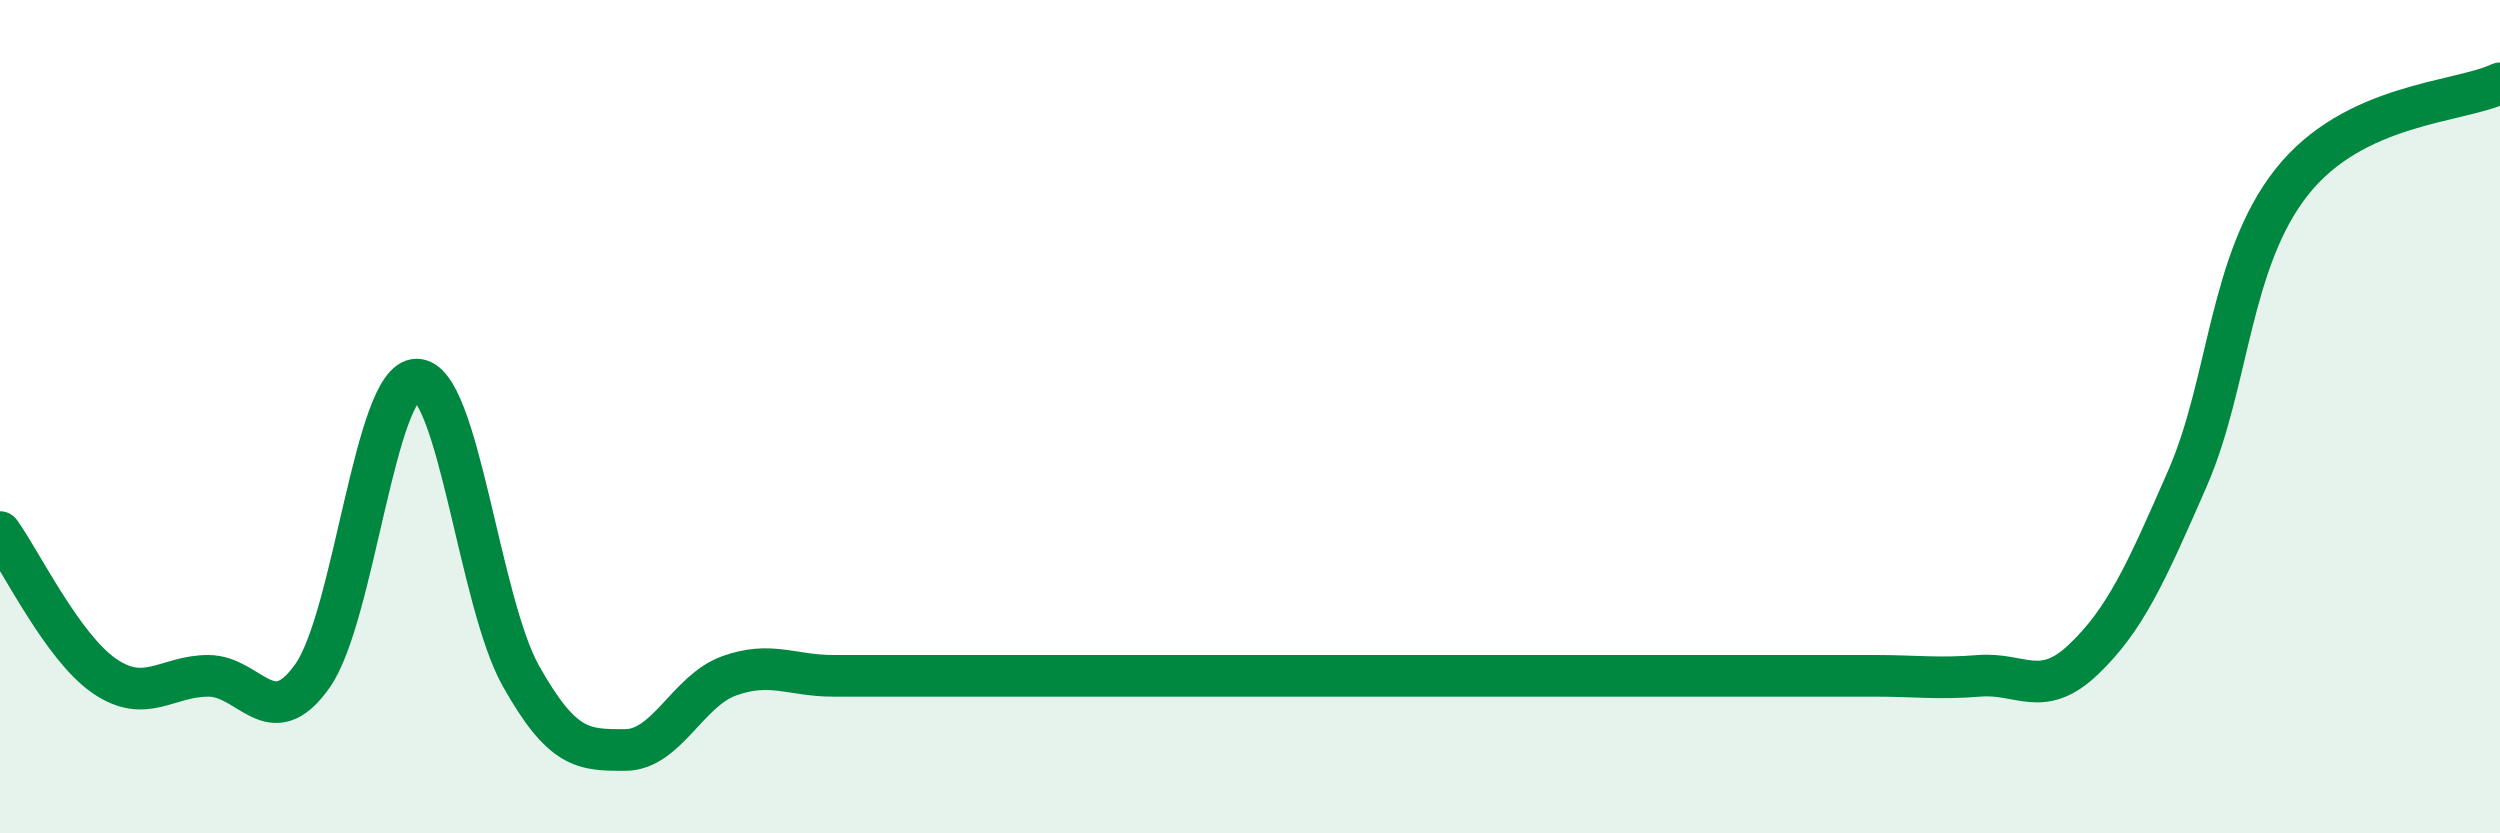 
    <svg width="60" height="20" viewBox="0 0 60 20" xmlns="http://www.w3.org/2000/svg">
      <path
        d="M 0,12.77 C 0.5,13.46 1.5,15.53 2.5,16.22 C 3.5,16.91 4,16.22 5,16.22 C 6,16.22 6.5,17.64 7.5,16.22 C 8.5,14.8 9,9.11 10,9.11 C 11,9.11 11.5,14.44 12.5,16.22 C 13.5,18 14,18 15,18 C 16,18 16.5,16.58 17.5,16.22 C 18.5,15.86 19,16.22 20,16.22 C 21,16.22 21.5,16.22 22.5,16.22 C 23.5,16.22 24,16.22 25,16.22 C 26,16.22 26.5,16.22 27.5,16.22 C 28.5,16.22 29,16.22 30,16.22 C 31,16.22 31.5,16.22 32.5,16.22 C 33.5,16.22 34,16.22 35,16.22 C 36,16.22 36.5,16.22 37.5,16.22 C 38.5,16.22 39,16.22 40,16.22 C 41,16.22 41.5,16.22 42.5,16.22 C 43.5,16.22 44,16.22 45,16.22 C 46,16.22 46.5,16.3 47.5,16.22 C 48.5,16.14 49,16.78 50,15.83 C 51,14.88 51.5,13.77 52.5,11.48 C 53.5,9.19 53.5,6.27 55,4.37 C 56.5,2.47 59,2.47 60,2L60 20L0 20Z"
        fill="#008740"
        opacity="0.1"
        stroke-linecap="round"
        stroke-linejoin="round"
      />
      <path
        d="M 0,12.77 C 0.5,13.46 1.5,15.53 2.5,16.22 C 3.5,16.91 4,16.22 5,16.22 C 6,16.22 6.5,17.64 7.5,16.22 C 8.5,14.8 9,9.11 10,9.11 C 11,9.11 11.5,14.44 12.5,16.22 C 13.5,18 14,18 15,18 C 16,18 16.5,16.58 17.5,16.22 C 18.5,15.86 19,16.22 20,16.22 C 21,16.22 21.5,16.22 22.5,16.22 C 23.5,16.22 24,16.22 25,16.22 C 26,16.22 26.5,16.22 27.5,16.22 C 28.5,16.22 29,16.22 30,16.22 C 31,16.22 31.5,16.22 32.5,16.22 C 33.5,16.22 34,16.22 35,16.22 C 36,16.22 36.5,16.22 37.5,16.22 C 38.5,16.22 39,16.22 40,16.22 C 41,16.22 41.5,16.22 42.5,16.22 C 43.5,16.22 44,16.22 45,16.22 C 46,16.22 46.5,16.3 47.5,16.22 C 48.5,16.14 49,16.78 50,15.83 C 51,14.88 51.5,13.77 52.5,11.48 C 53.5,9.19 53.5,6.27 55,4.37 C 56.5,2.47 59,2.47 60,2"
        stroke="#008740"
        stroke-width="1"
        fill="none"
        stroke-linecap="round"
        stroke-linejoin="round"
      />
    </svg>
  